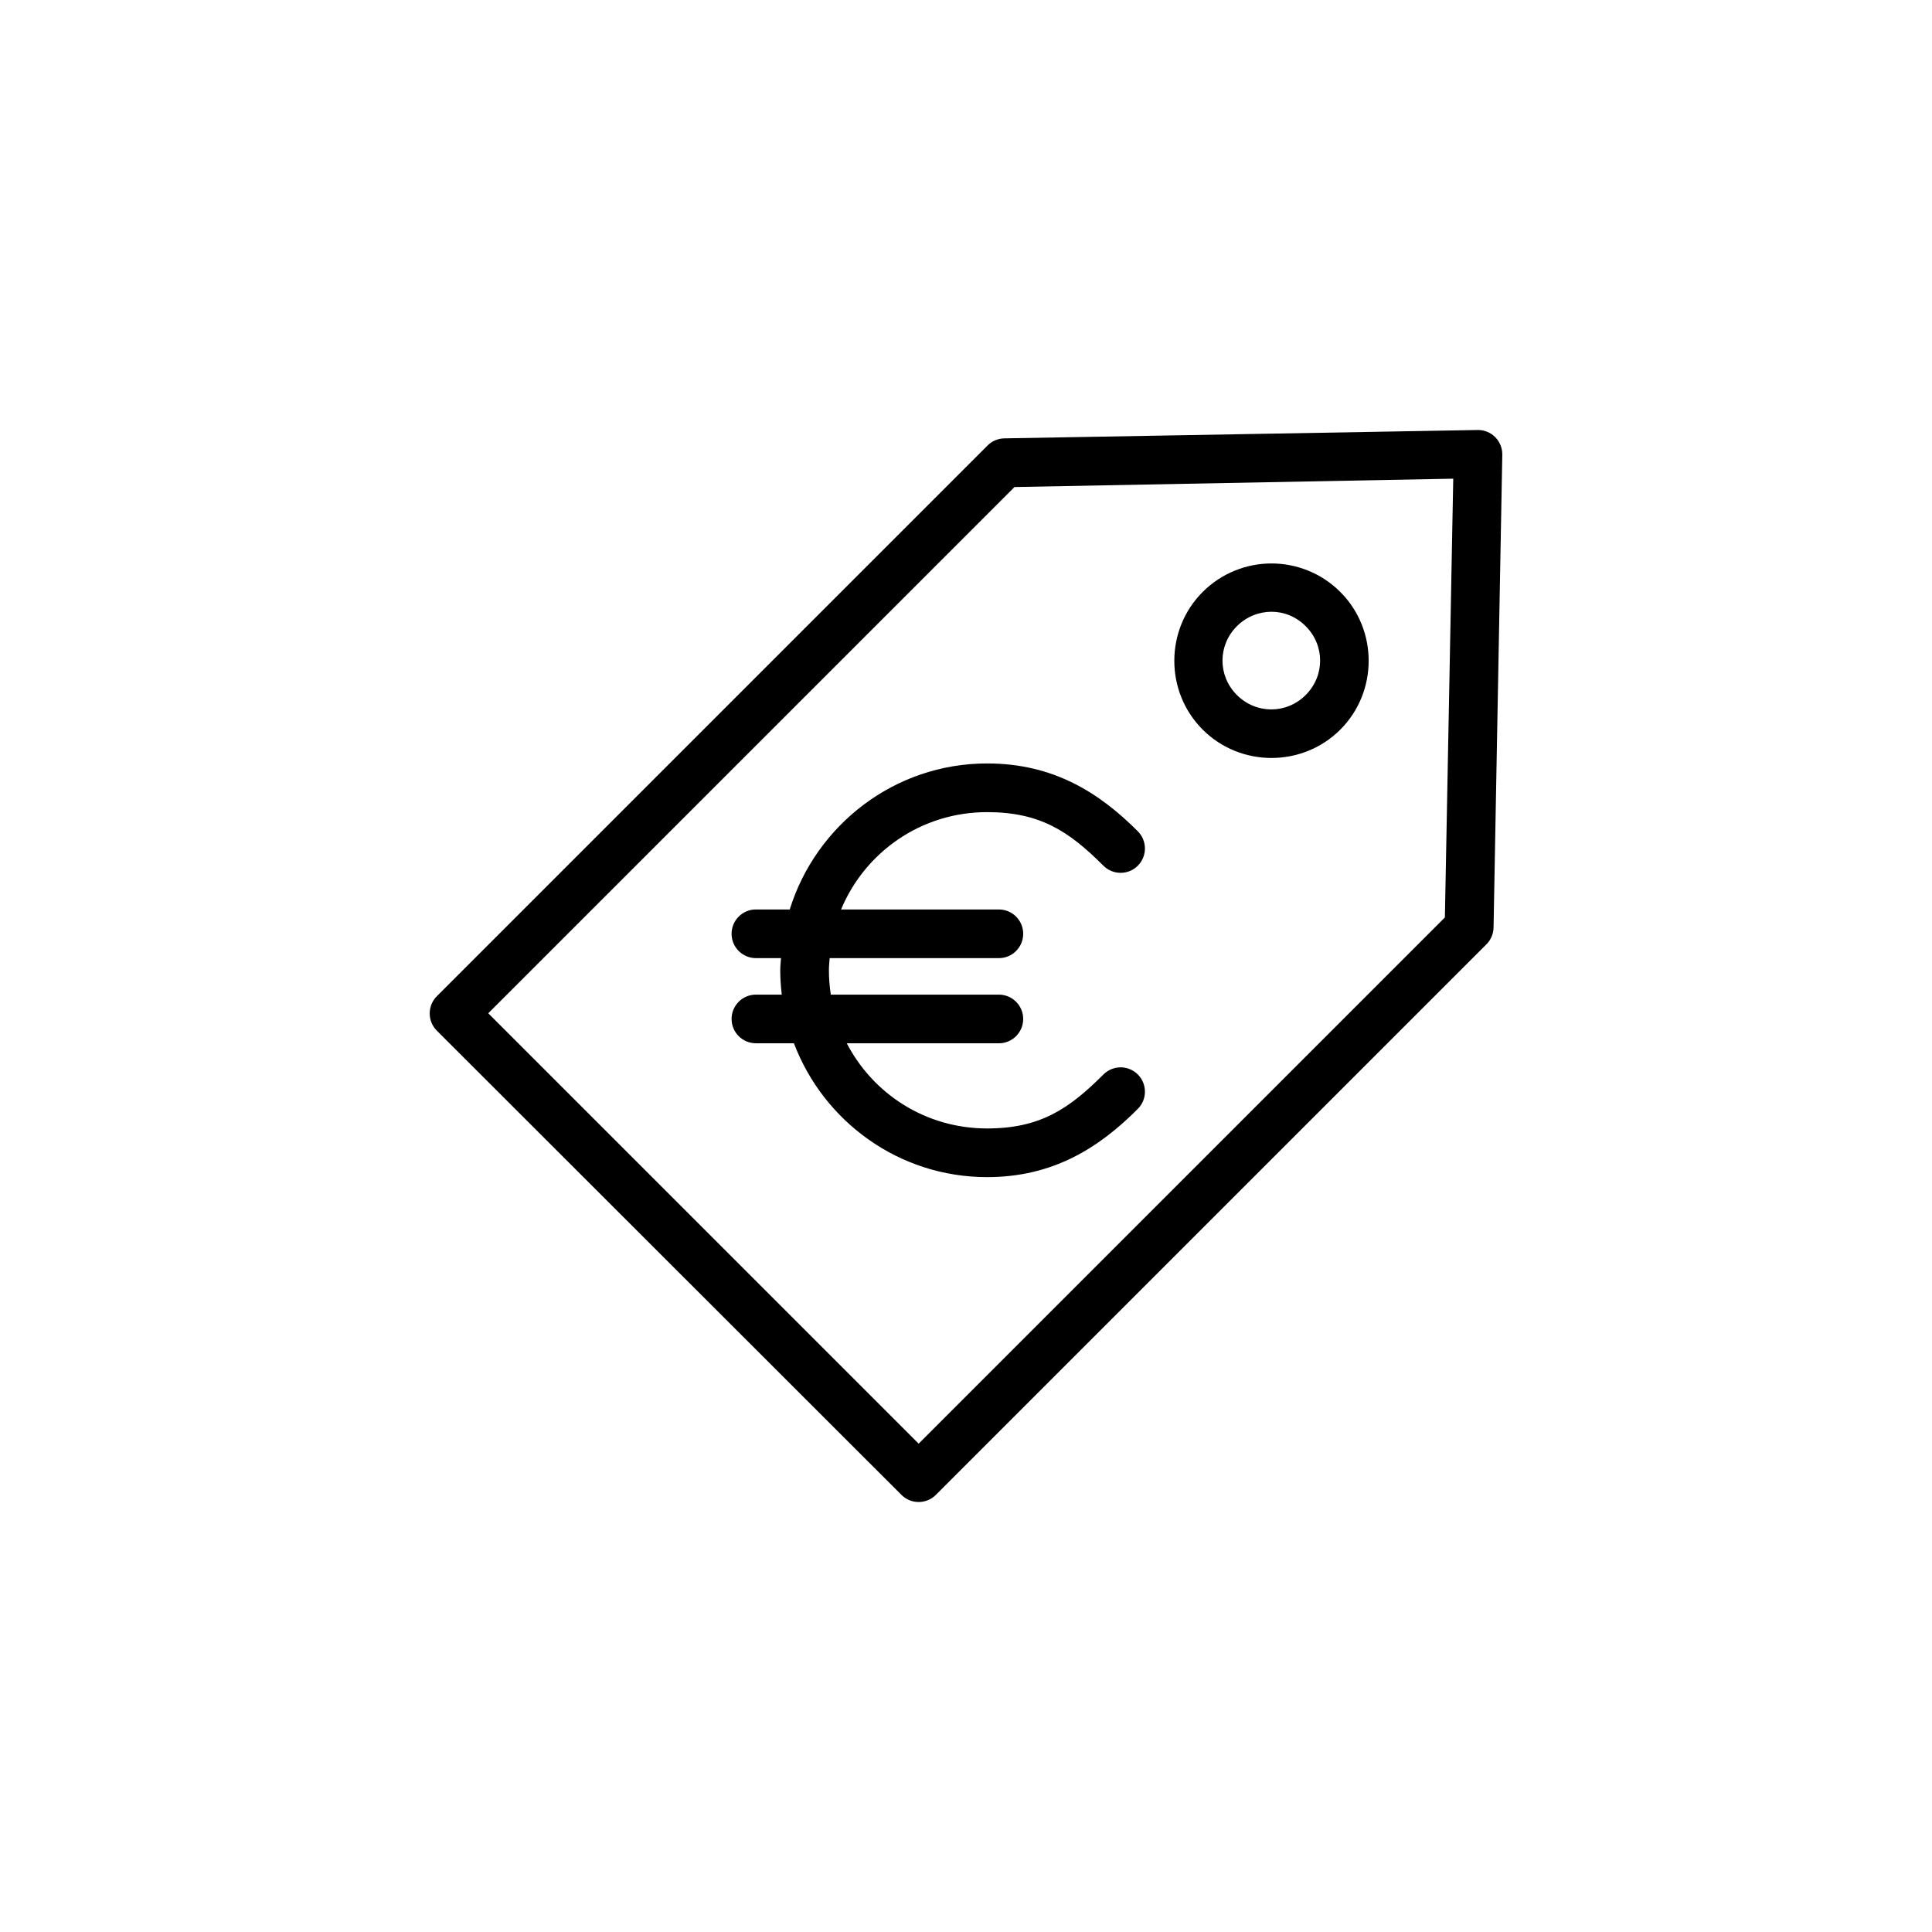 <?xml version="1.0" encoding="UTF-8"?>
<svg xmlns="http://www.w3.org/2000/svg" version="1.1" viewBox="0 0 1200 1200">
  <path d="m917.75 267.08-294.02 5.195c-3.914 0.094-7.641 1.699-10.391 4.484l-341.96 341.96c-2.871 2.84-4.484 6.711-4.484 10.746 0 4.039 1.613 7.906 4.484 10.746l288.59 288.35h-0.004c2.832 2.797 6.648 4.367 10.629 4.367 3.981 0 7.797-1.57 10.625-4.367l341.96-341.96c2.785-2.75 4.394-6.477 4.488-10.391l5.434-293.79c0.062-4.09-1.535-8.031-4.426-10.926-2.894-2.891-6.836-4.488-10.926-4.422zm-15.113 30.23-5.195 272.53-326.85 326.85-267.33-267.33 326.85-326.85 272.53-5.195zm-112.89 52.664c-15.504 0-31.004 5.969-42.746 17.711-23.484 23.484-23.484 62.008 0 85.488 23.484 23.484 62.008 23.484 85.488 0 23.484-23.484 23.484-62.008 0-85.488-11.742-11.742-27.242-17.711-42.746-17.711zm0 29.992c7.707 0 15.289 3.008 21.254 8.973 11.934 11.934 11.934 30.812 0 42.746-11.93 11.93-30.812 11.93-42.746 0-11.93-11.93-11.93-30.812 0-42.746 5.965-5.965 13.785-8.973 21.492-8.973zm-176.65 94.227c-57.586 0-106.3 38.328-122.57 90.688h-21.02c-8.34 0-15.113 6.766-15.113 15.113 0 8.348 6.773 15.113 15.113 15.113h15.586c-0.152 2.539-0.469 4.984-0.469 7.559 0 5.078 0.363 10.188 0.945 15.113h-16.059c-8.34 0-15.113 6.766-15.113 15.113s6.773 15.113 15.113 15.113h23.617c18.41 48.531 65.121 83.129 119.97 83.129 41.137 0 69.586-18.32 93.52-42.273 2.867-2.816 4.496-6.66 4.523-10.68 0.031-4.023-1.543-7.887-4.367-10.746-2.828-2.859-6.676-4.473-10.691-4.484-4.019-0.012-7.875 1.578-10.719 4.422-21.375 21.391-39.34 33.535-72.27 33.535-38.102 0-70.785-21.391-87.145-52.898h94.465c8.34 0 15.113-6.766 15.113-15.113 0-8.348-6.773-15.113-15.113-15.113h-104.38c-0.758-4.926-1.18-9.973-1.18-15.113 0-2.594 0.281-5.016 0.469-7.559h105.09c8.34 0 15.113-6.766 15.113-15.113s-6.773-15.113-15.113-15.113h-98.004c14.789-35.543 49.645-60.457 90.688-60.457 32.926 0 50.891 11.906 72.266 33.297l-0.004-0.008c2.844 2.844 6.699 4.434 10.719 4.422 4.016-0.012 7.863-1.625 10.691-4.484 2.824-2.859 4.398-6.723 4.367-10.746-0.027-4.019-1.656-7.863-4.523-10.68-23.934-23.953-52.379-42.035-93.52-42.035z"></path>
</svg>
